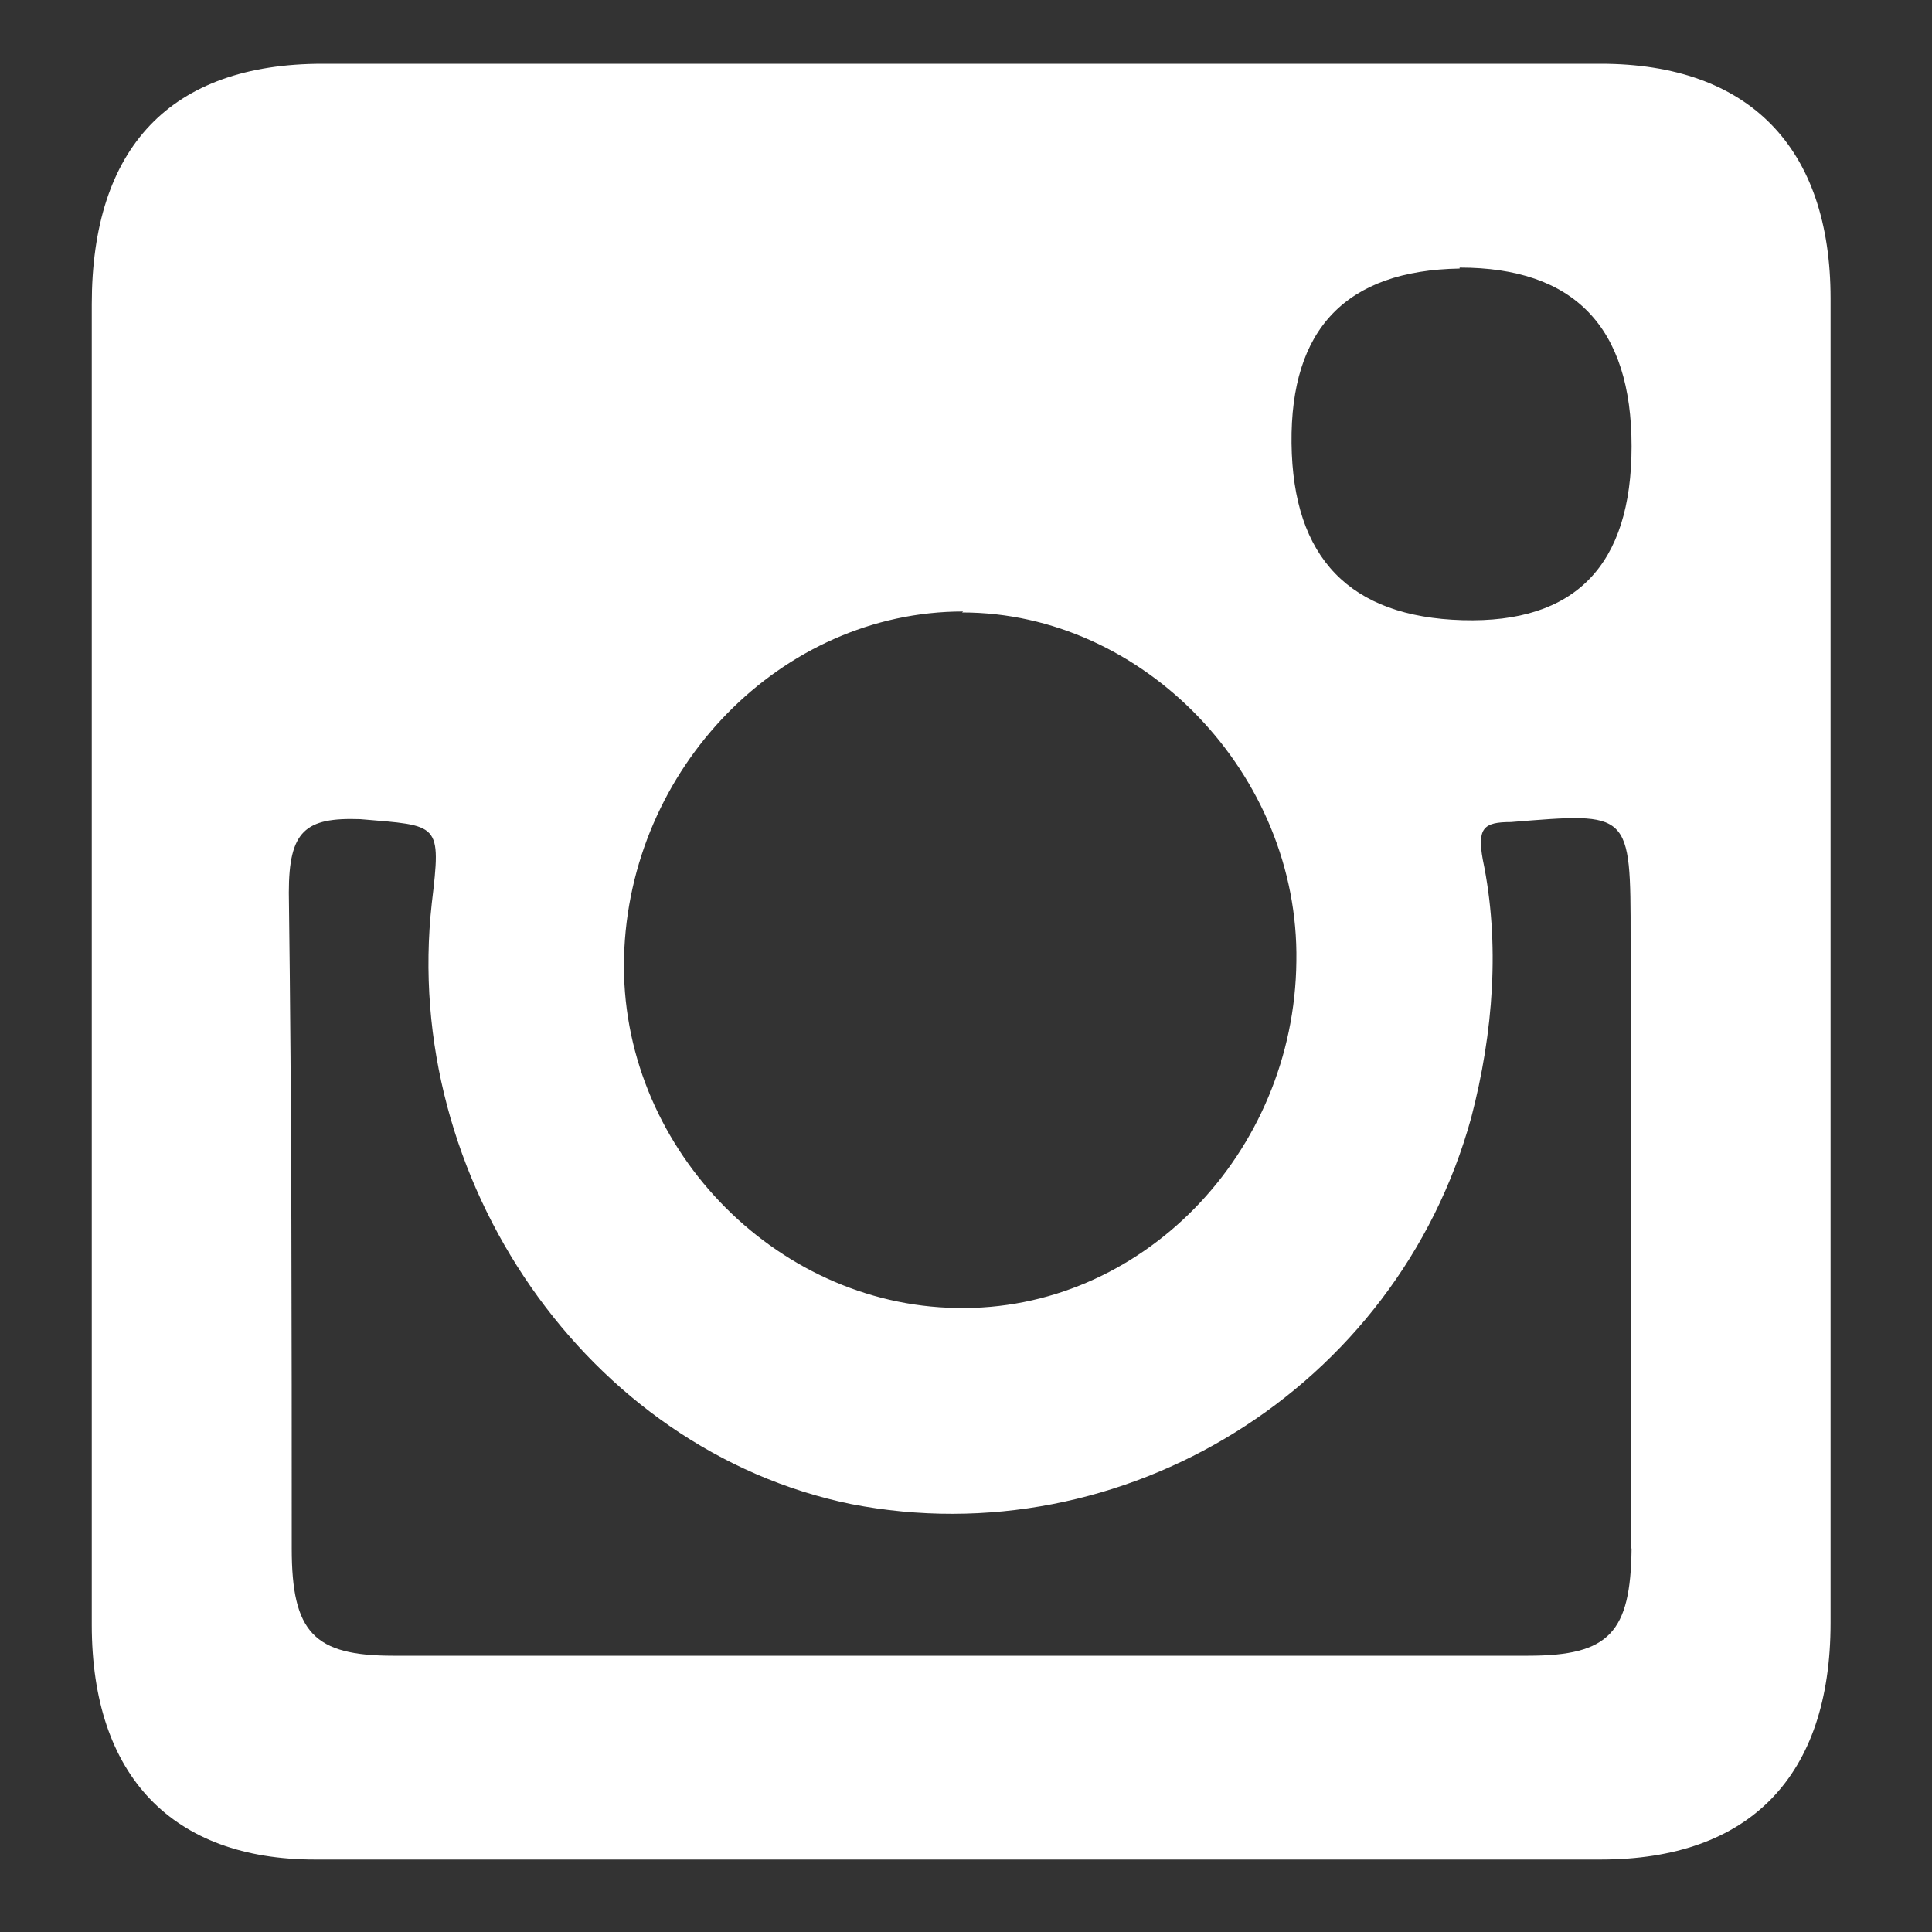 <?xml version="1.0" encoding="UTF-8"?>
<svg id="Layer_1" xmlns="http://www.w3.org/2000/svg" version="1.1" viewBox="0 0 200 200">
  <rect x="0" y="0" width="200" height="200" fill="#333333" stroke="none"/>
  <!-- Generator: Adobe Illustrator 29.1.0, SVG Export Plug-In . SVG Version: 2.1.0 Build 142)  -->
  <defs>
    <style>
      .st0 {
        fill: #fff;
      }
    </style>
  </defs>
  <path class="st0" d="M168.9,160.3c-.1,8.7-2.3,11.1-10.7,11.1H40.7c-8.2,0-10.5-2.4-10.5-11.1,0-22.5,0-45.3-.3-67.9,0-6.4,1.7-7.8,7.4-7.6,8.2.7,8.4.3,7.4,8.7-3.2,28.6,16.1,56.6,43.4,62.2,28.2,5.5,56.5-12,64.2-40,2.3-8.8,3-18.1,1.2-26.7-.6-3.3.1-3.9,2.9-3.9,12.4-1,12.4-1.2,12.4,12.1v63.1ZM99.6,63.4c18.8,0,34.9,16.8,34.6,36.1-.2,19.9-16.1,36.3-35.2,35.9-18.9-.3-34.9-16.9-34.4-36.3.5-19.6,16.3-35.8,35.1-35.8M151.1,27.7q17.8,0,17.8,18.5t-17.5,18-17.7-18.3,17.4-18.1M165.7,6.6H33.4c-15.8,0-23.9,8.7-23.9,24.9v136.7c0,15.7,8.4,24.3,23.1,24.3h133.1c15.4,0,23.8-8.6,23.8-24.5V30.9c0-15.6-8.4-24.3-23.8-24.3"/>
</svg>